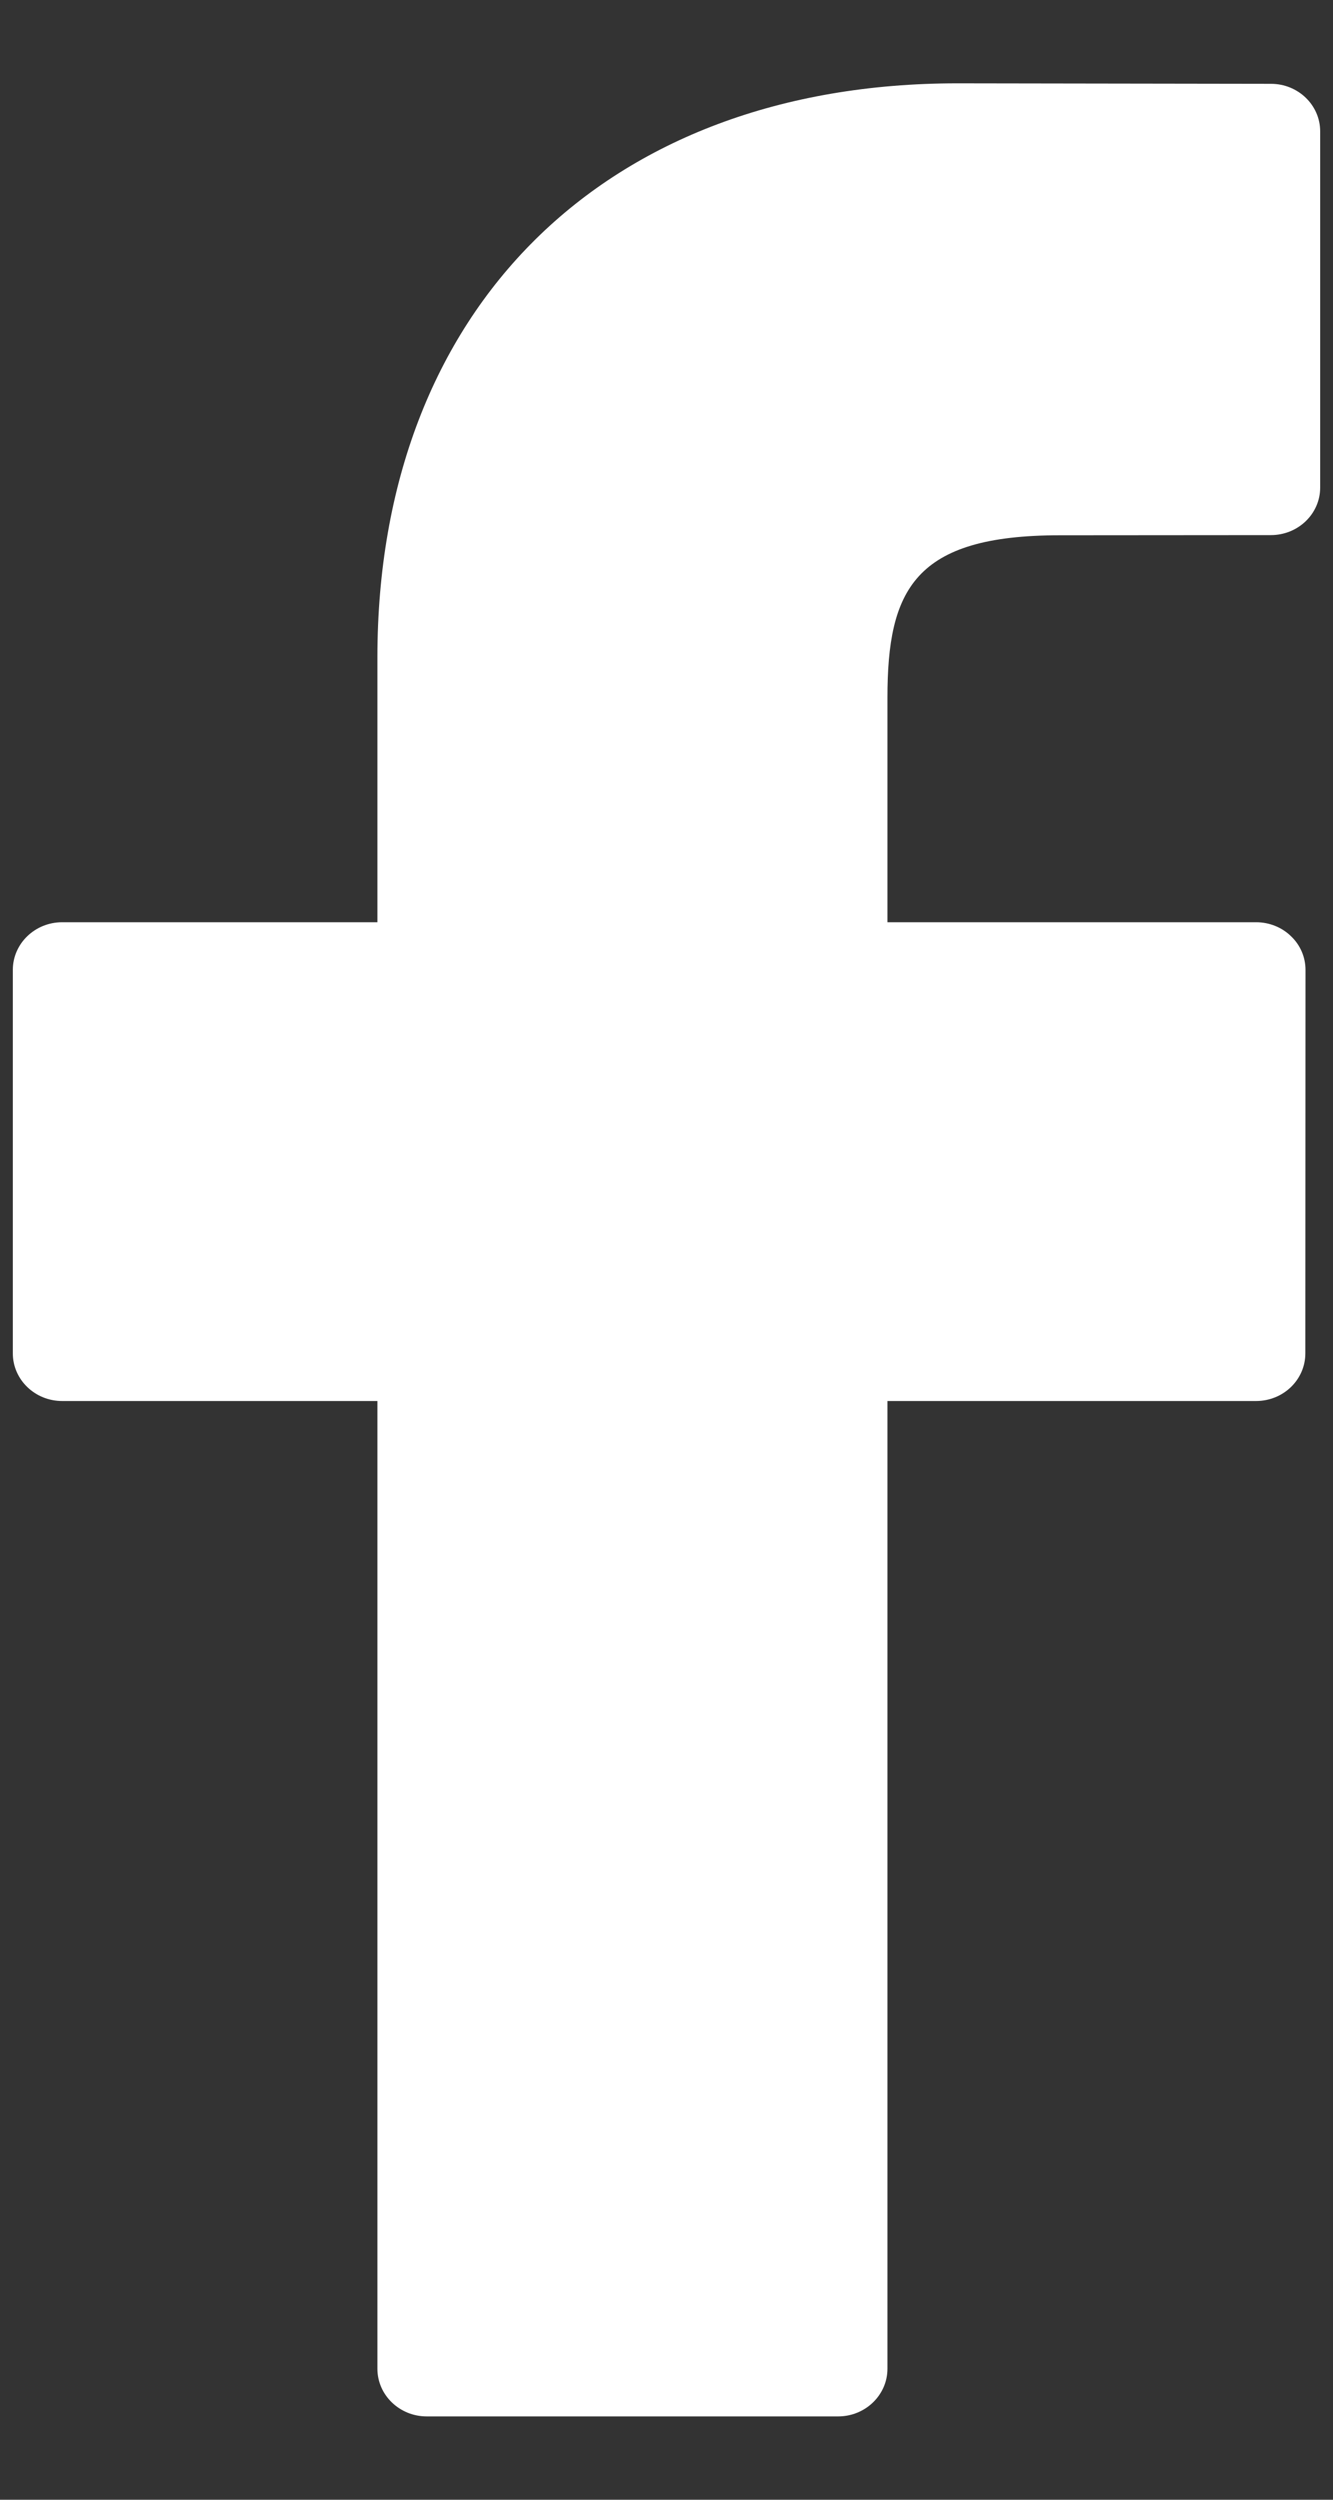 <?xml version="1.0" encoding="UTF-8"?> <svg xmlns="http://www.w3.org/2000/svg" width="8" height="15" viewBox="0 0 8 15" fill="none"><rect x="0" y="0" width="8" height="15" fill="#333333" stroke="none"/><path d="M7.628 0.503L5.746 0.5C3.631 0.5 2.265 1.852 2.265 3.945V5.534H0.373C0.21 5.534 0.077 5.662 0.077 5.82V8.121C0.077 8.279 0.21 8.407 0.373 8.407H2.265V14.214C2.265 14.372 2.398 14.5 2.561 14.5H5.03C5.193 14.5 5.326 14.372 5.326 14.214V8.407H7.538C7.702 8.407 7.834 8.279 7.834 8.121L7.835 5.82C7.835 5.744 7.804 5.671 7.748 5.618C7.693 5.564 7.617 5.534 7.539 5.534H5.326V4.187C5.326 3.54 5.486 3.212 6.36 3.212L7.627 3.211C7.791 3.211 7.923 3.083 7.923 2.926V0.788C7.923 0.631 7.791 0.503 7.628 0.503Z" fill="white"></path></svg> 